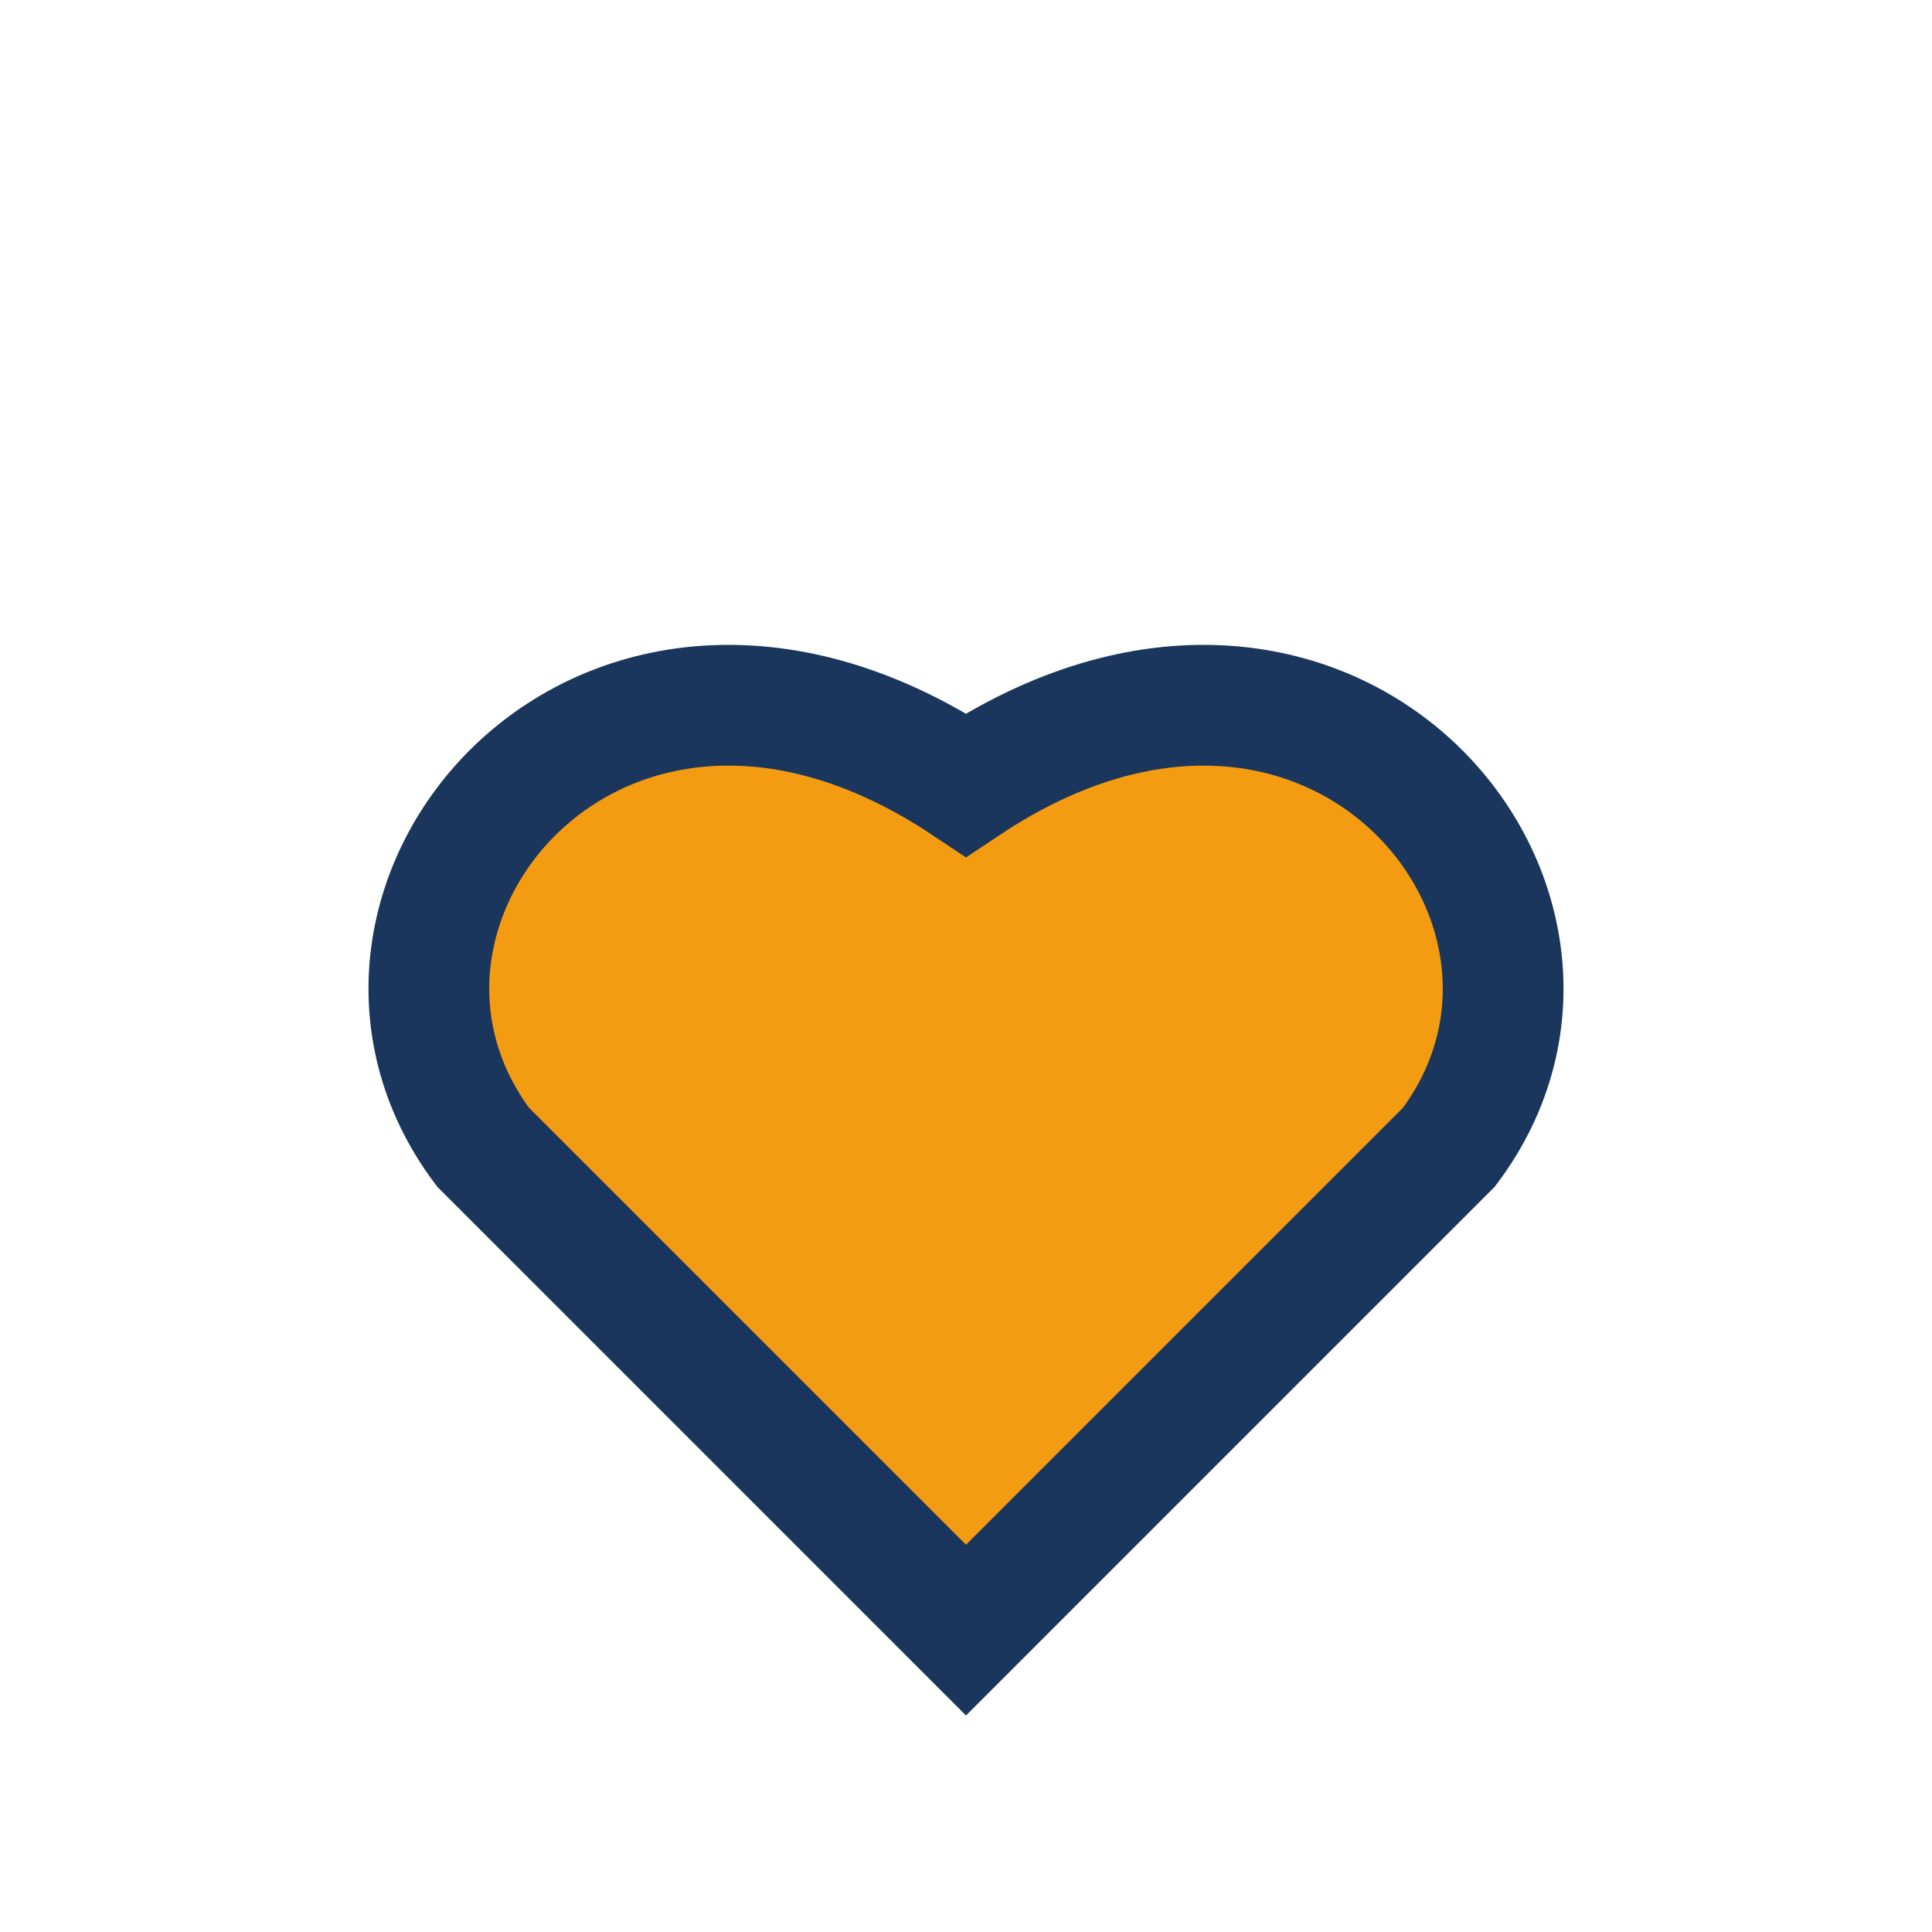 <?xml version="1.0" encoding="UTF-8"?>
<svg xmlns="http://www.w3.org/2000/svg" width="32" height="32" viewBox="0 0 32 32"><path d="M16 27l-8-8c-3-4 2-10 8-6 6-4 11 2 8 6l-8 8z" fill="#F39C12" stroke="#1B365D" stroke-width="2"/></svg>